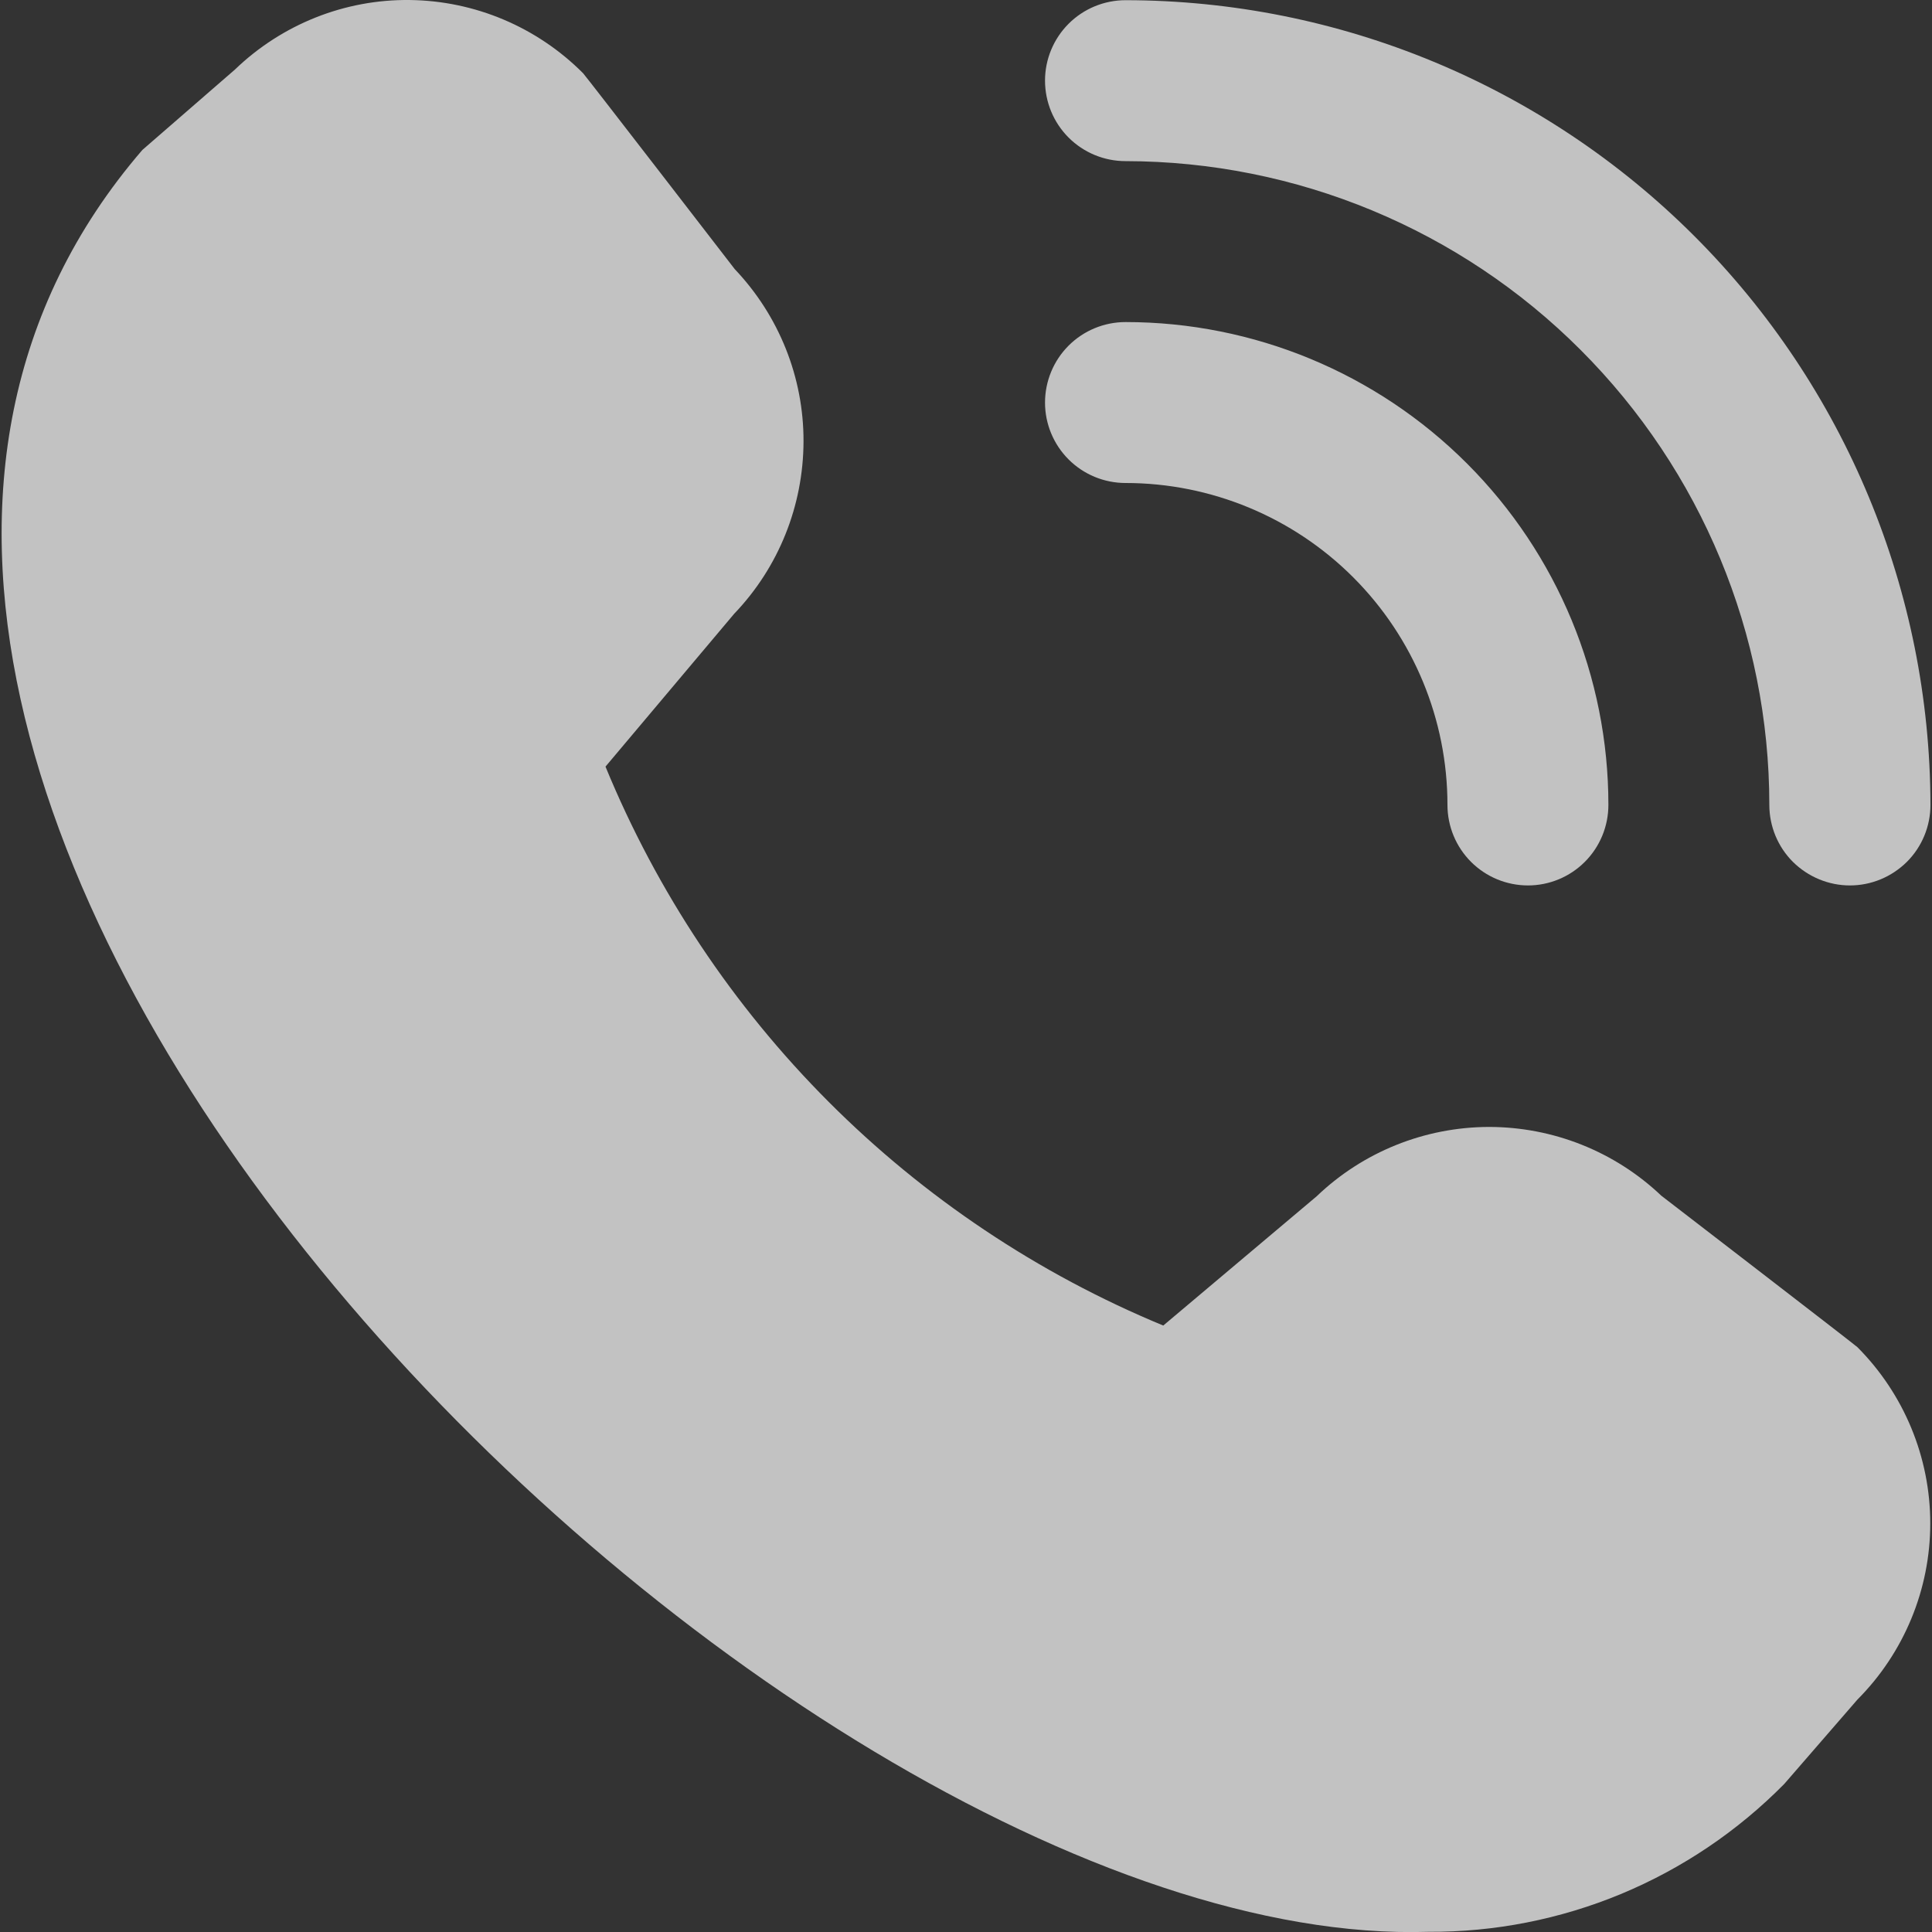 <?xml version="1.0" encoding="UTF-8"?> <svg xmlns="http://www.w3.org/2000/svg" width="10" height="10" viewBox="0 0 10 10" fill="none"><rect x="0" y="0" width="10" height="10" fill="#333333" stroke="none"/><path d="M9.575 4.583C9.465 4.583 9.359 4.539 9.28 4.461C9.202 4.383 9.158 4.277 9.158 4.166C9.158 3.283 8.806 2.436 8.181 1.811C7.557 1.186 6.709 0.835 5.826 0.834C5.715 0.834 5.609 0.79 5.531 0.712C5.453 0.634 5.409 0.528 5.409 0.417C5.409 0.307 5.453 0.201 5.531 0.123C5.609 0.045 5.715 0.001 5.826 0.001C6.93 0.002 7.989 0.441 8.77 1.222C9.551 2.003 9.99 3.062 9.992 4.166C9.992 4.277 9.948 4.383 9.87 4.461C9.791 4.539 9.686 4.583 9.575 4.583ZM8.325 4.166C8.325 3.504 8.062 2.868 7.593 2.399C7.124 1.93 6.489 1.667 5.826 1.667C5.715 1.667 5.609 1.711 5.531 1.789C5.453 1.867 5.409 1.973 5.409 2.084C5.409 2.194 5.453 2.3 5.531 2.378C5.609 2.456 5.715 2.5 5.826 2.5C6.268 2.5 6.692 2.676 7.004 2.988C7.317 3.301 7.492 3.725 7.492 4.166C7.492 4.277 7.536 4.383 7.614 4.461C7.692 4.539 7.798 4.583 7.909 4.583C8.019 4.583 8.125 4.539 8.203 4.461C8.281 4.383 8.325 4.277 8.325 4.166ZM9.235 9.234L9.614 8.797C9.855 8.555 9.991 8.227 9.991 7.885C9.991 7.543 9.855 7.215 9.614 6.973C9.601 6.96 8.599 6.189 8.599 6.189C8.358 5.96 8.039 5.833 7.706 5.833C7.374 5.834 7.055 5.962 6.815 6.192L6.021 6.861C5.373 6.593 4.784 6.199 4.289 5.703C3.793 5.206 3.401 4.617 3.134 3.968L3.8 3.177C4.03 2.937 4.158 2.618 4.159 2.285C4.16 1.953 4.032 1.634 3.803 1.393C3.803 1.393 3.031 0.392 3.018 0.379C2.78 0.14 2.458 0.004 2.121 7.26711e-05C1.784 -0.004 1.459 0.126 1.216 0.36L0.737 0.776C-2.093 4.06 4.001 10.107 7.393 9.999C7.736 10.001 8.075 9.934 8.391 9.803C8.708 9.671 8.994 9.478 9.235 9.234Z" fill="white" fill-opacity="0.7"></path></svg> 